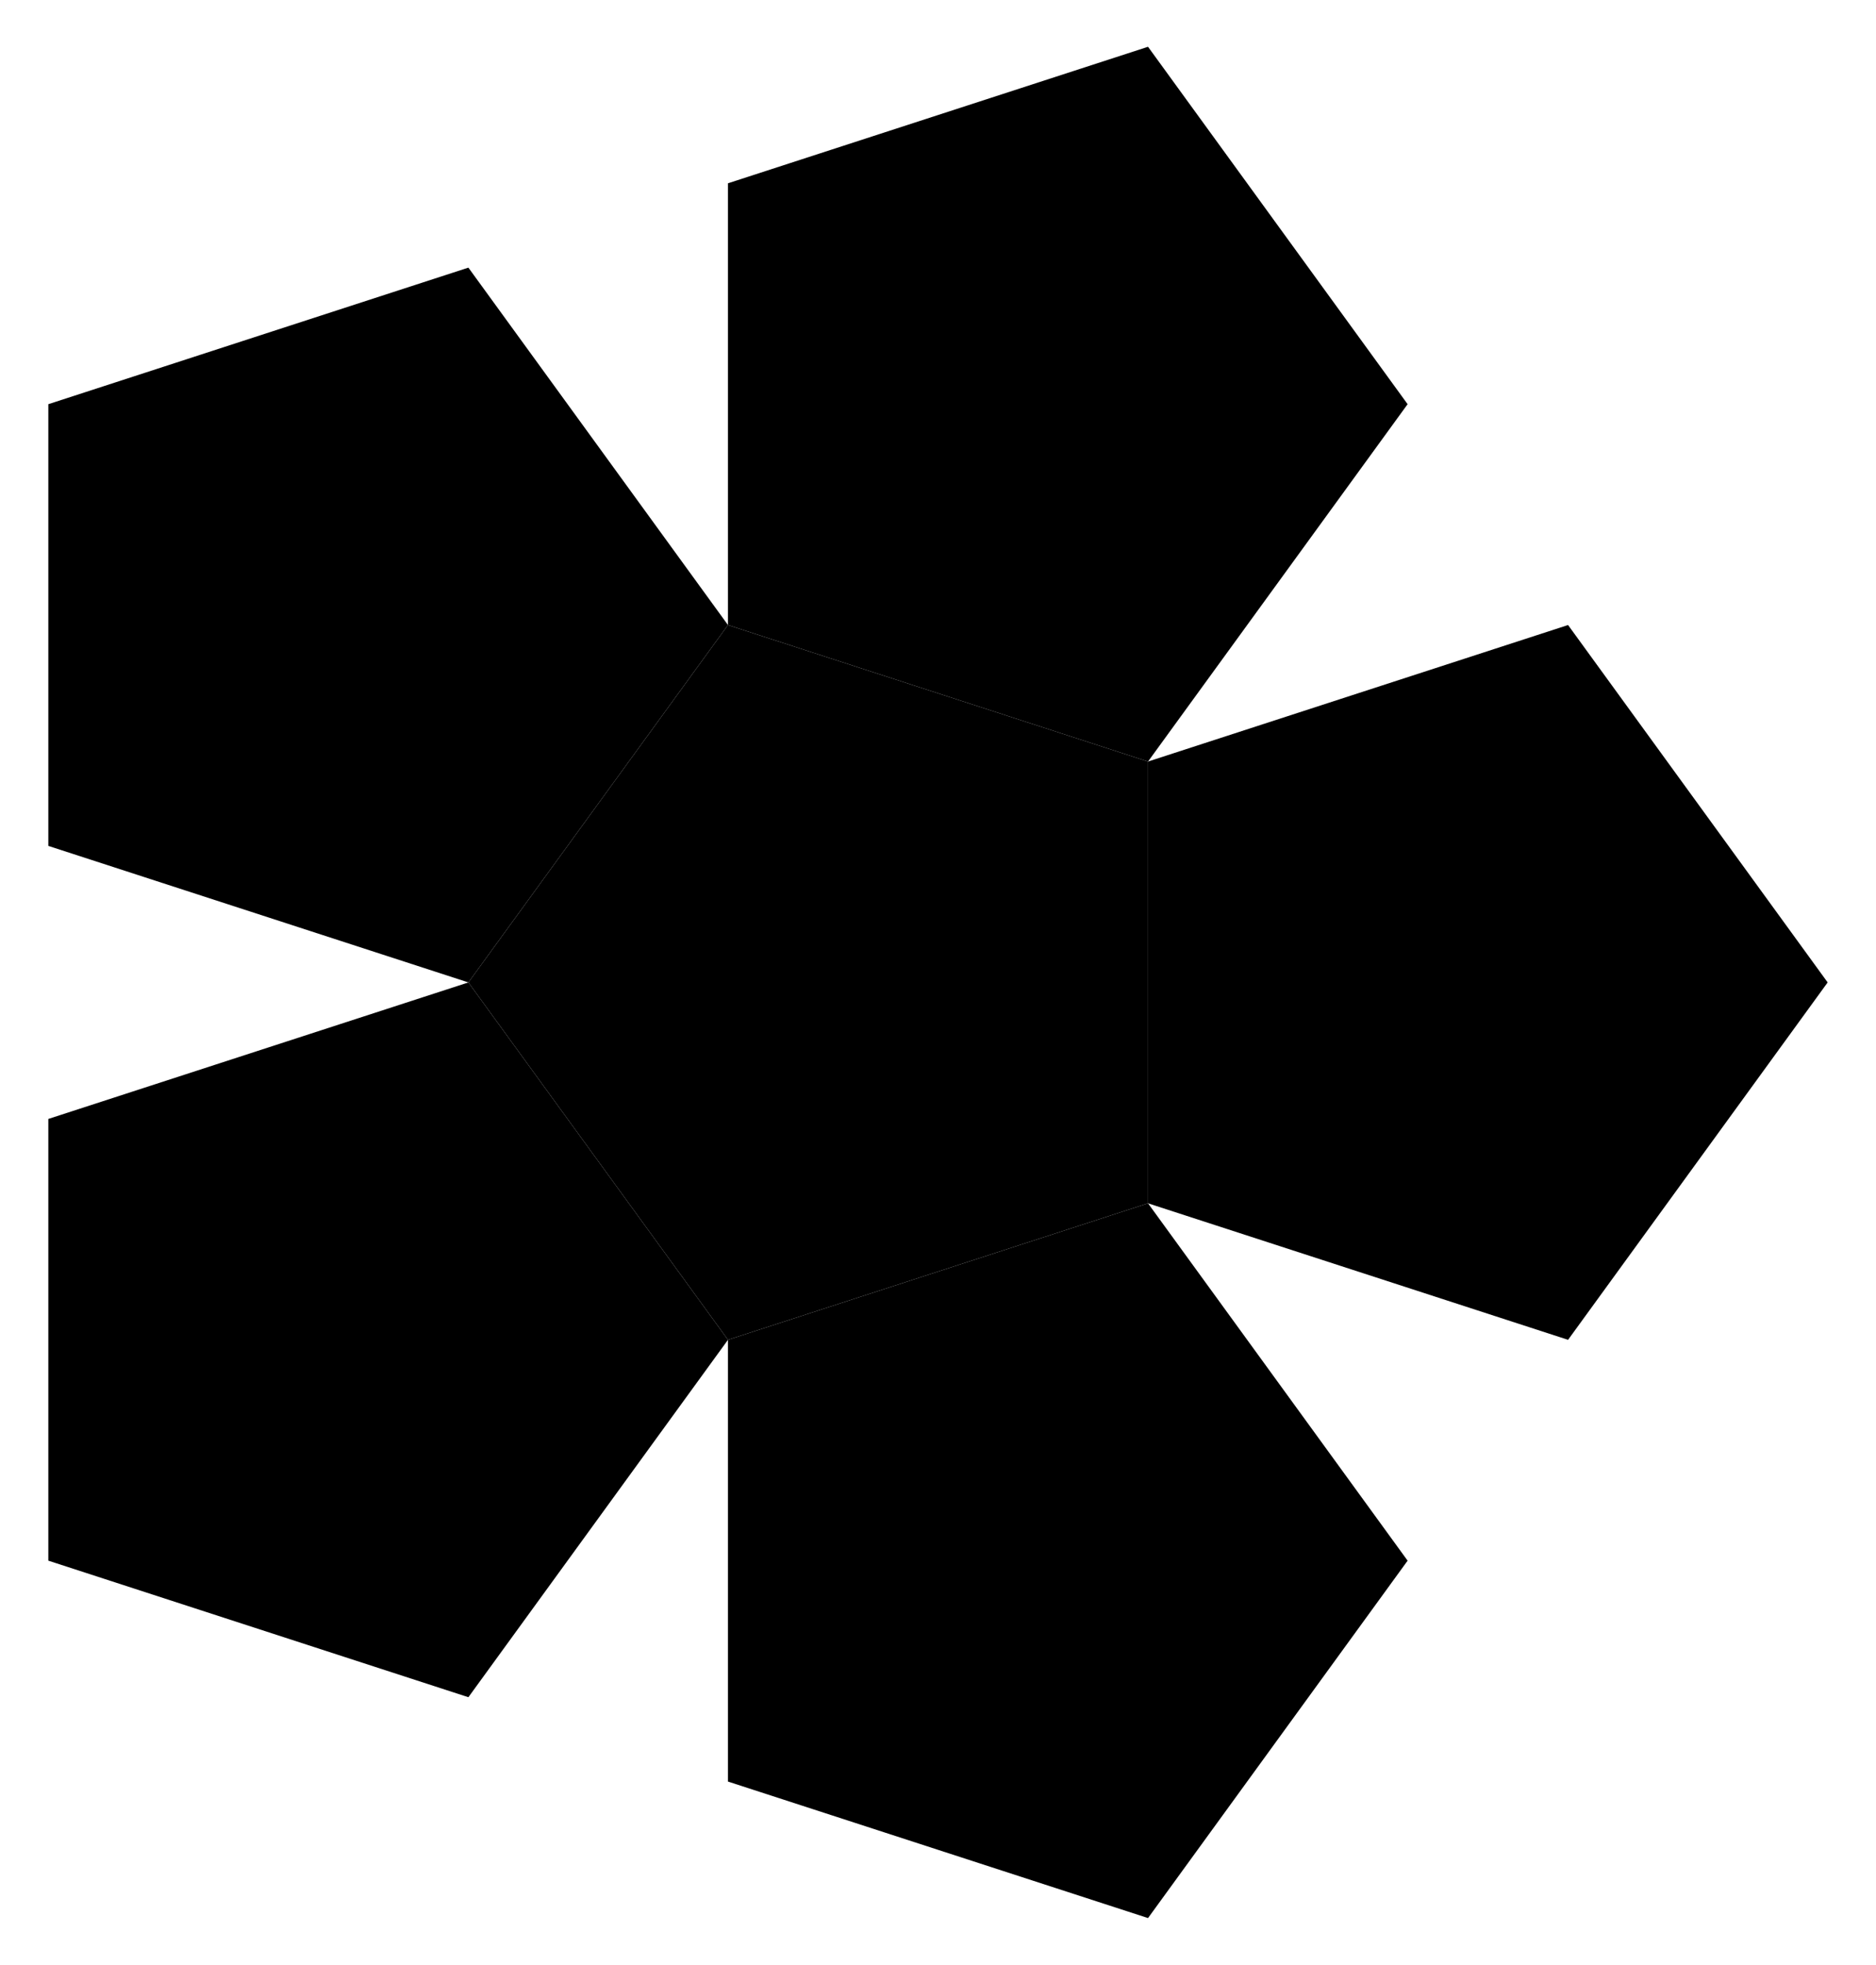 <?xml version="1.0" encoding="UTF-8"?>
<svg xmlns="http://www.w3.org/2000/svg" xmlns:xlink="http://www.w3.org/1999/xlink" width="191" height="200" viewBox="0 0 191 200">
<path fill-rule="nonzero" fill="rgb(0%, 0%, 0%)" fill-opacity="1" d="M 116.883 4.762 L 74.117 18.656 L 74.117 63.621 L 116.883 77.516 L 143.312 41.141 "/>
<path fill-rule="nonzero" fill="rgb(0%, 0%, 0%)" fill-opacity="1" d="M 47.688 27.242 L 4.922 41.141 L 4.922 86.105 L 47.688 100 L 74.117 63.621 "/>
<path fill-rule="nonzero" fill="rgb(0%, 0%, 0%)" fill-opacity="1" d="M 47.688 100 L 4.922 113.895 L 4.922 158.859 L 47.688 172.758 L 74.117 136.379 "/>
<path fill-rule="nonzero" fill="rgb(0%, 0%, 0%)" fill-opacity="1" d="M 116.883 122.484 L 74.117 136.379 L 74.117 181.344 L 116.883 195.238 L 143.312 158.859 "/>
<path fill-rule="nonzero" fill="rgb(0%, 0%, 0%)" fill-opacity="1" d="M 159.648 63.621 L 116.883 77.516 L 116.883 122.484 L 159.648 136.379 L 186.078 100 "/>
<path fill-rule="nonzero" fill="rgb(0%, 0%, 0%)" fill-opacity="1" d="M 74.117 63.621 L 47.688 100 L 74.117 136.379 L 116.883 122.484 L 116.883 77.516 "/>
</svg>
